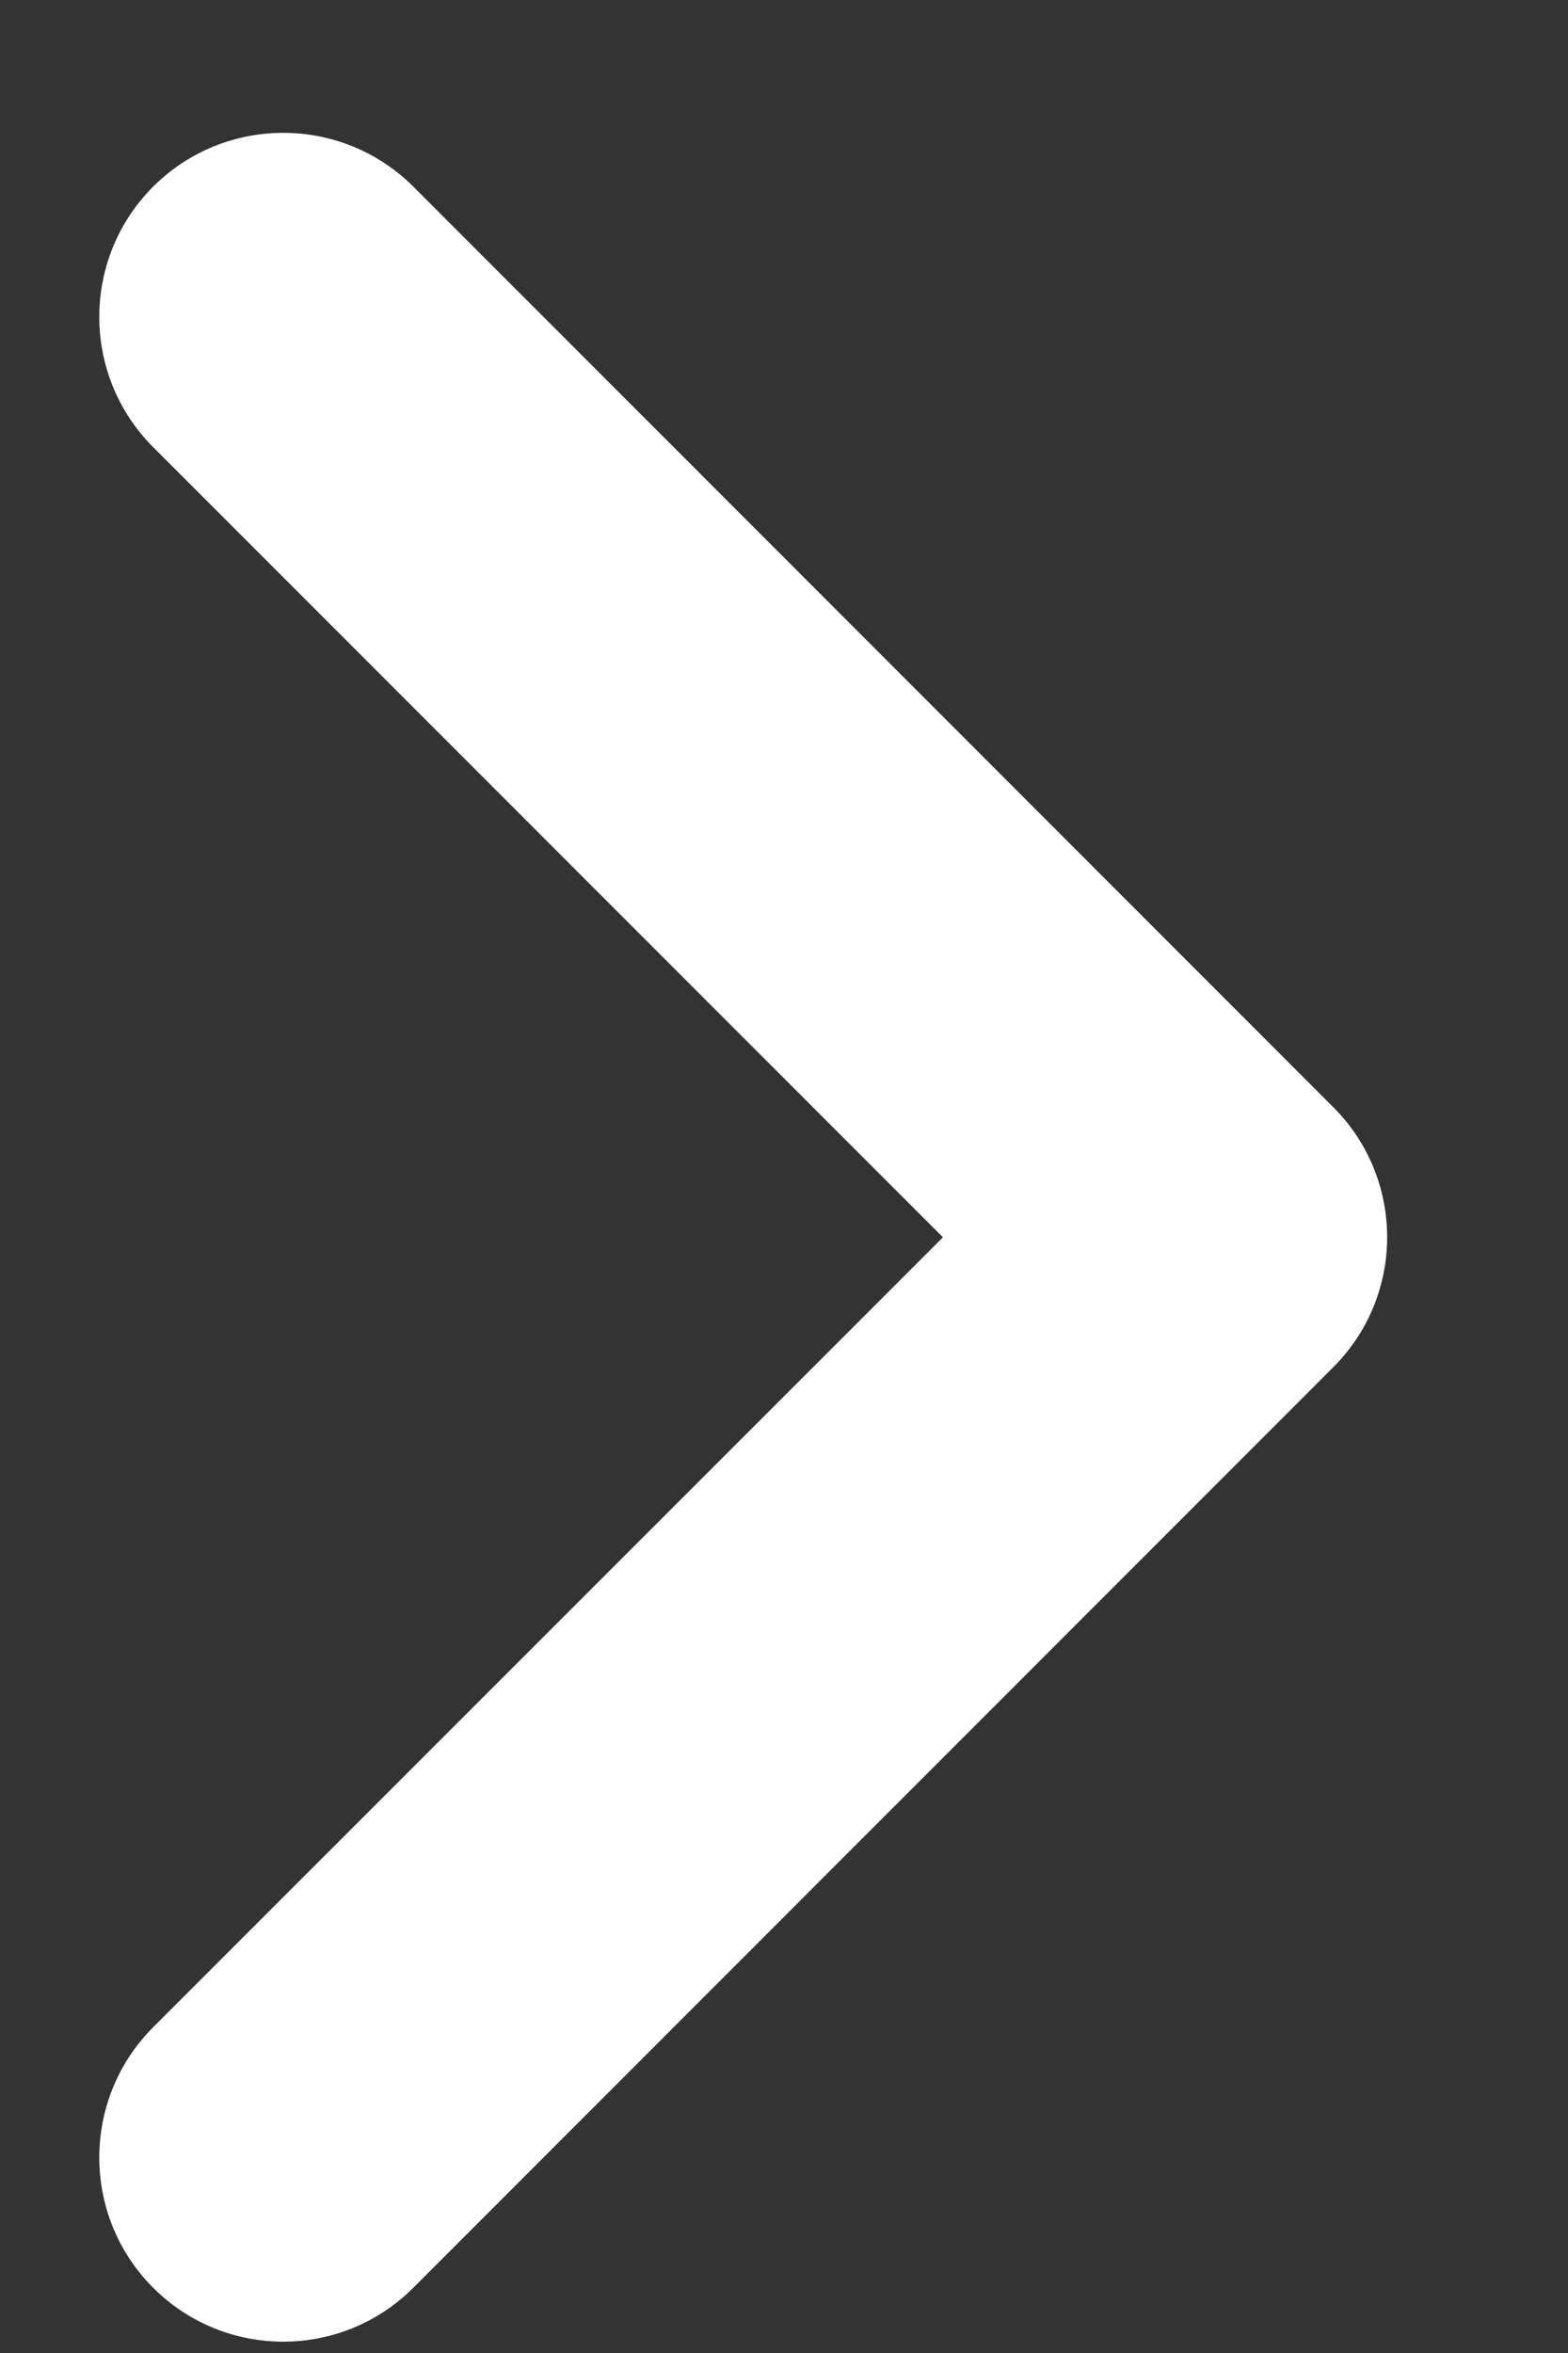 <svg width="8" height="12" viewBox="0 0 8 12" fill="none" xmlns="http://www.w3.org/2000/svg">
<rect x="0" y="0" width="8" height="12" fill="#333333" stroke="none"/>
<path fill-rule="evenodd" clip-rule="evenodd" d="M0.781 0.952C1.148 0.586 1.742 0.586 2.109 0.952L6.802 5.646C7.169 6.012 7.169 6.607 6.802 6.973L2.109 11.667C1.742 12.034 1.148 12.034 0.781 11.667C0.415 11.3 0.415 10.706 0.781 10.339L4.811 6.31L0.781 2.28C0.415 1.913 0.415 1.319 0.781 0.952Z" fill="white"/>
</svg>
